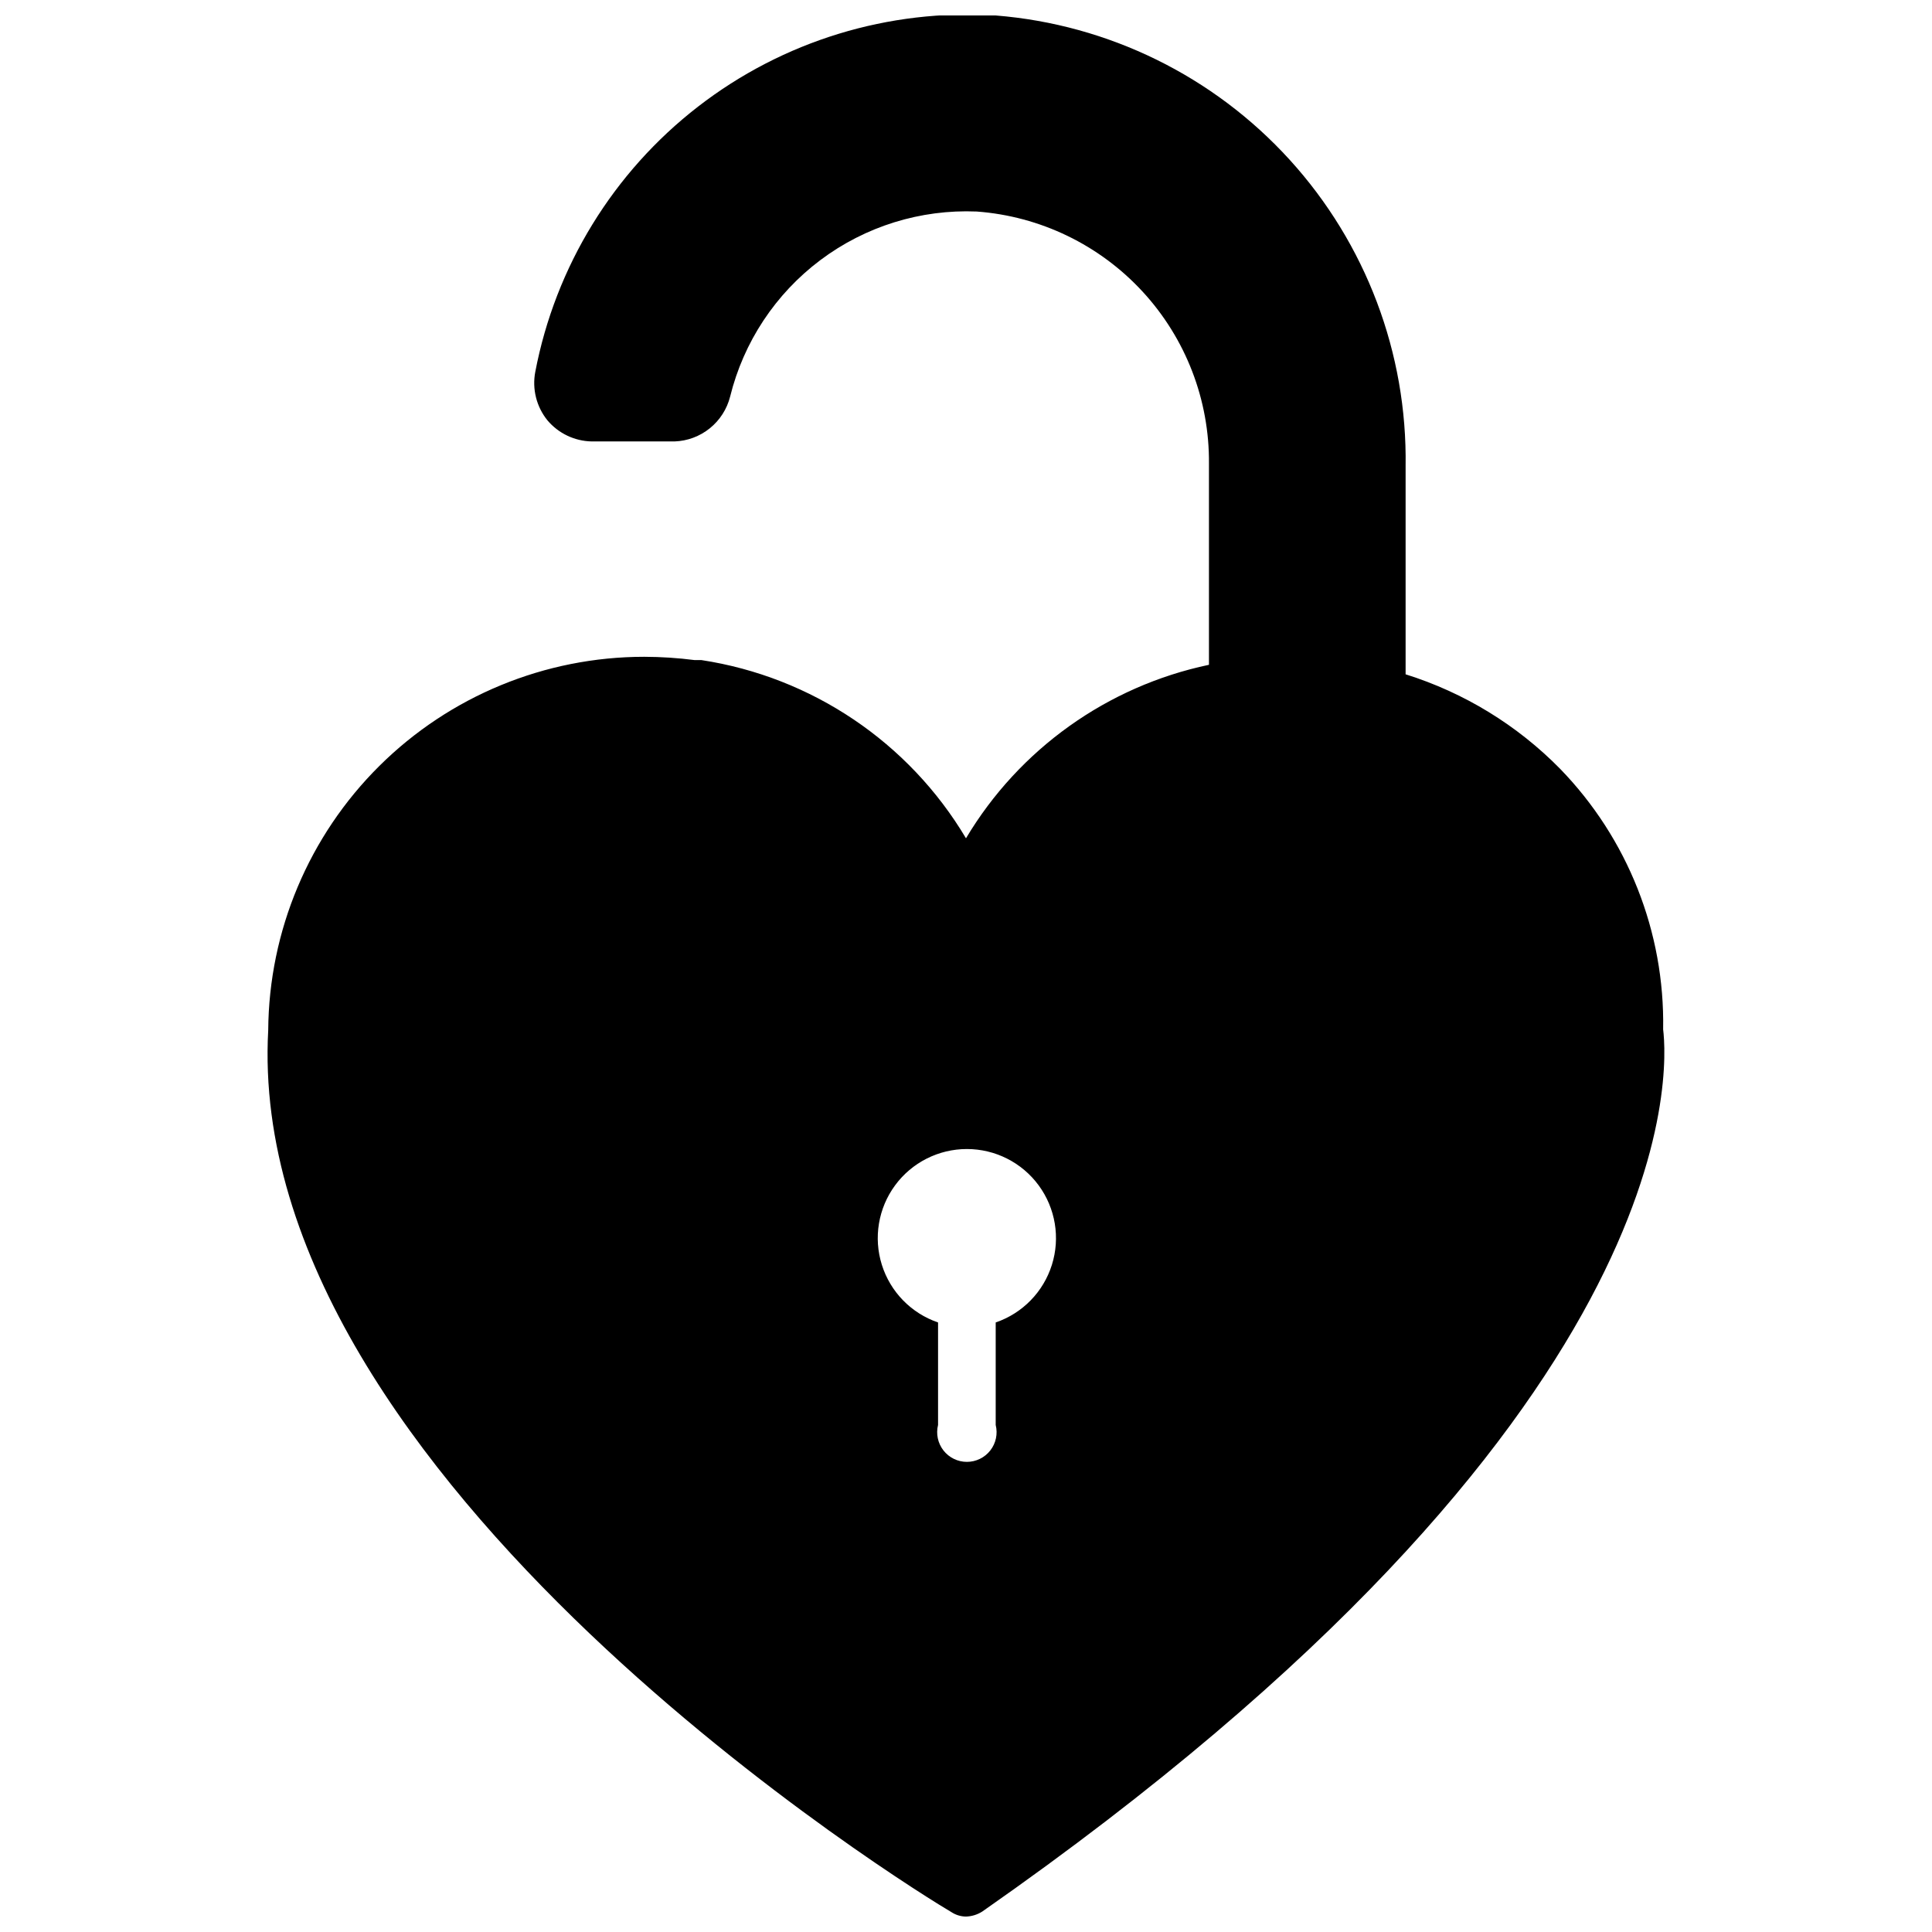 <?xml version="1.0" encoding="UTF-8"?>
<!-- Uploaded to: SVG Repo, www.svgrepo.com, Generator: SVG Repo Mixer Tools -->
<svg width="800px" height="800px" version="1.1" viewBox="144 144 512 512" xmlns="http://www.w3.org/2000/svg">
 <defs>
  <clipPath id="a">
   <path d="m214 148.09h372v503.81h-372z"/>
  </clipPath>
 </defs>
 <g clip-path="url(#a)">
  <path d="m584.75 416.77c0.449-25.73-9.383-50.578-27.316-69.039-11.379-11.578-25.438-20.176-40.934-25.031v-55.105c0.457-29.988-10.52-59.027-30.695-81.223-20.176-22.195-48.039-35.879-77.938-38.273-28.355-1.828-56.406 6.762-78.875 24.156s-37.809 42.398-43.141 70.309c-0.863 4.543 0.316 9.234 3.227 12.832 2.922 3.465 7.195 5.5 11.73 5.59h21.965-0.004c3.41-0.121 6.691-1.344 9.344-3.488 2.656-2.144 4.543-5.09 5.379-8.398 3.562-14.457 12.016-27.238 23.922-36.176s26.539-13.484 41.414-12.867c16.832 1.238 32.559 8.836 43.992 21.246 11.434 12.414 17.715 28.711 17.566 45.586v53.293c-26.938 5.668-50.285 22.336-64.391 45.973-15.137-25.445-40.871-42.773-70.141-47.23h-1.812c-4.41-0.566-8.855-0.855-13.301-0.867-26.312 0-51.555 10.402-70.223 28.938-18.668 18.539-29.25 43.707-29.438 70.016-6.535 119.18 173.18 229.16 181.05 233.72 1.148 0.754 2.484 1.164 3.859 1.18 1.535-0.047 3.031-0.508 4.328-1.336 187.67-131.07 181.69-223.49 180.43-233.8zm-176.88 77.695v27.16c0.59 2.352 0.062 4.844-1.43 6.758-1.492 1.91-3.781 3.027-6.207 3.027s-4.715-1.117-6.207-3.027c-1.492-1.914-2.019-4.406-1.43-6.758v-27.16c-7.113-2.43-12.645-8.102-14.895-15.273-2.254-7.172-0.953-14.988 3.496-21.051 4.449-6.059 11.52-9.637 19.035-9.637 7.519 0 14.586 3.578 19.035 9.637 4.449 6.062 5.75 13.879 3.496 21.051-2.25 7.172-7.781 12.844-14.895 15.273z"/>
 </g>
</svg>